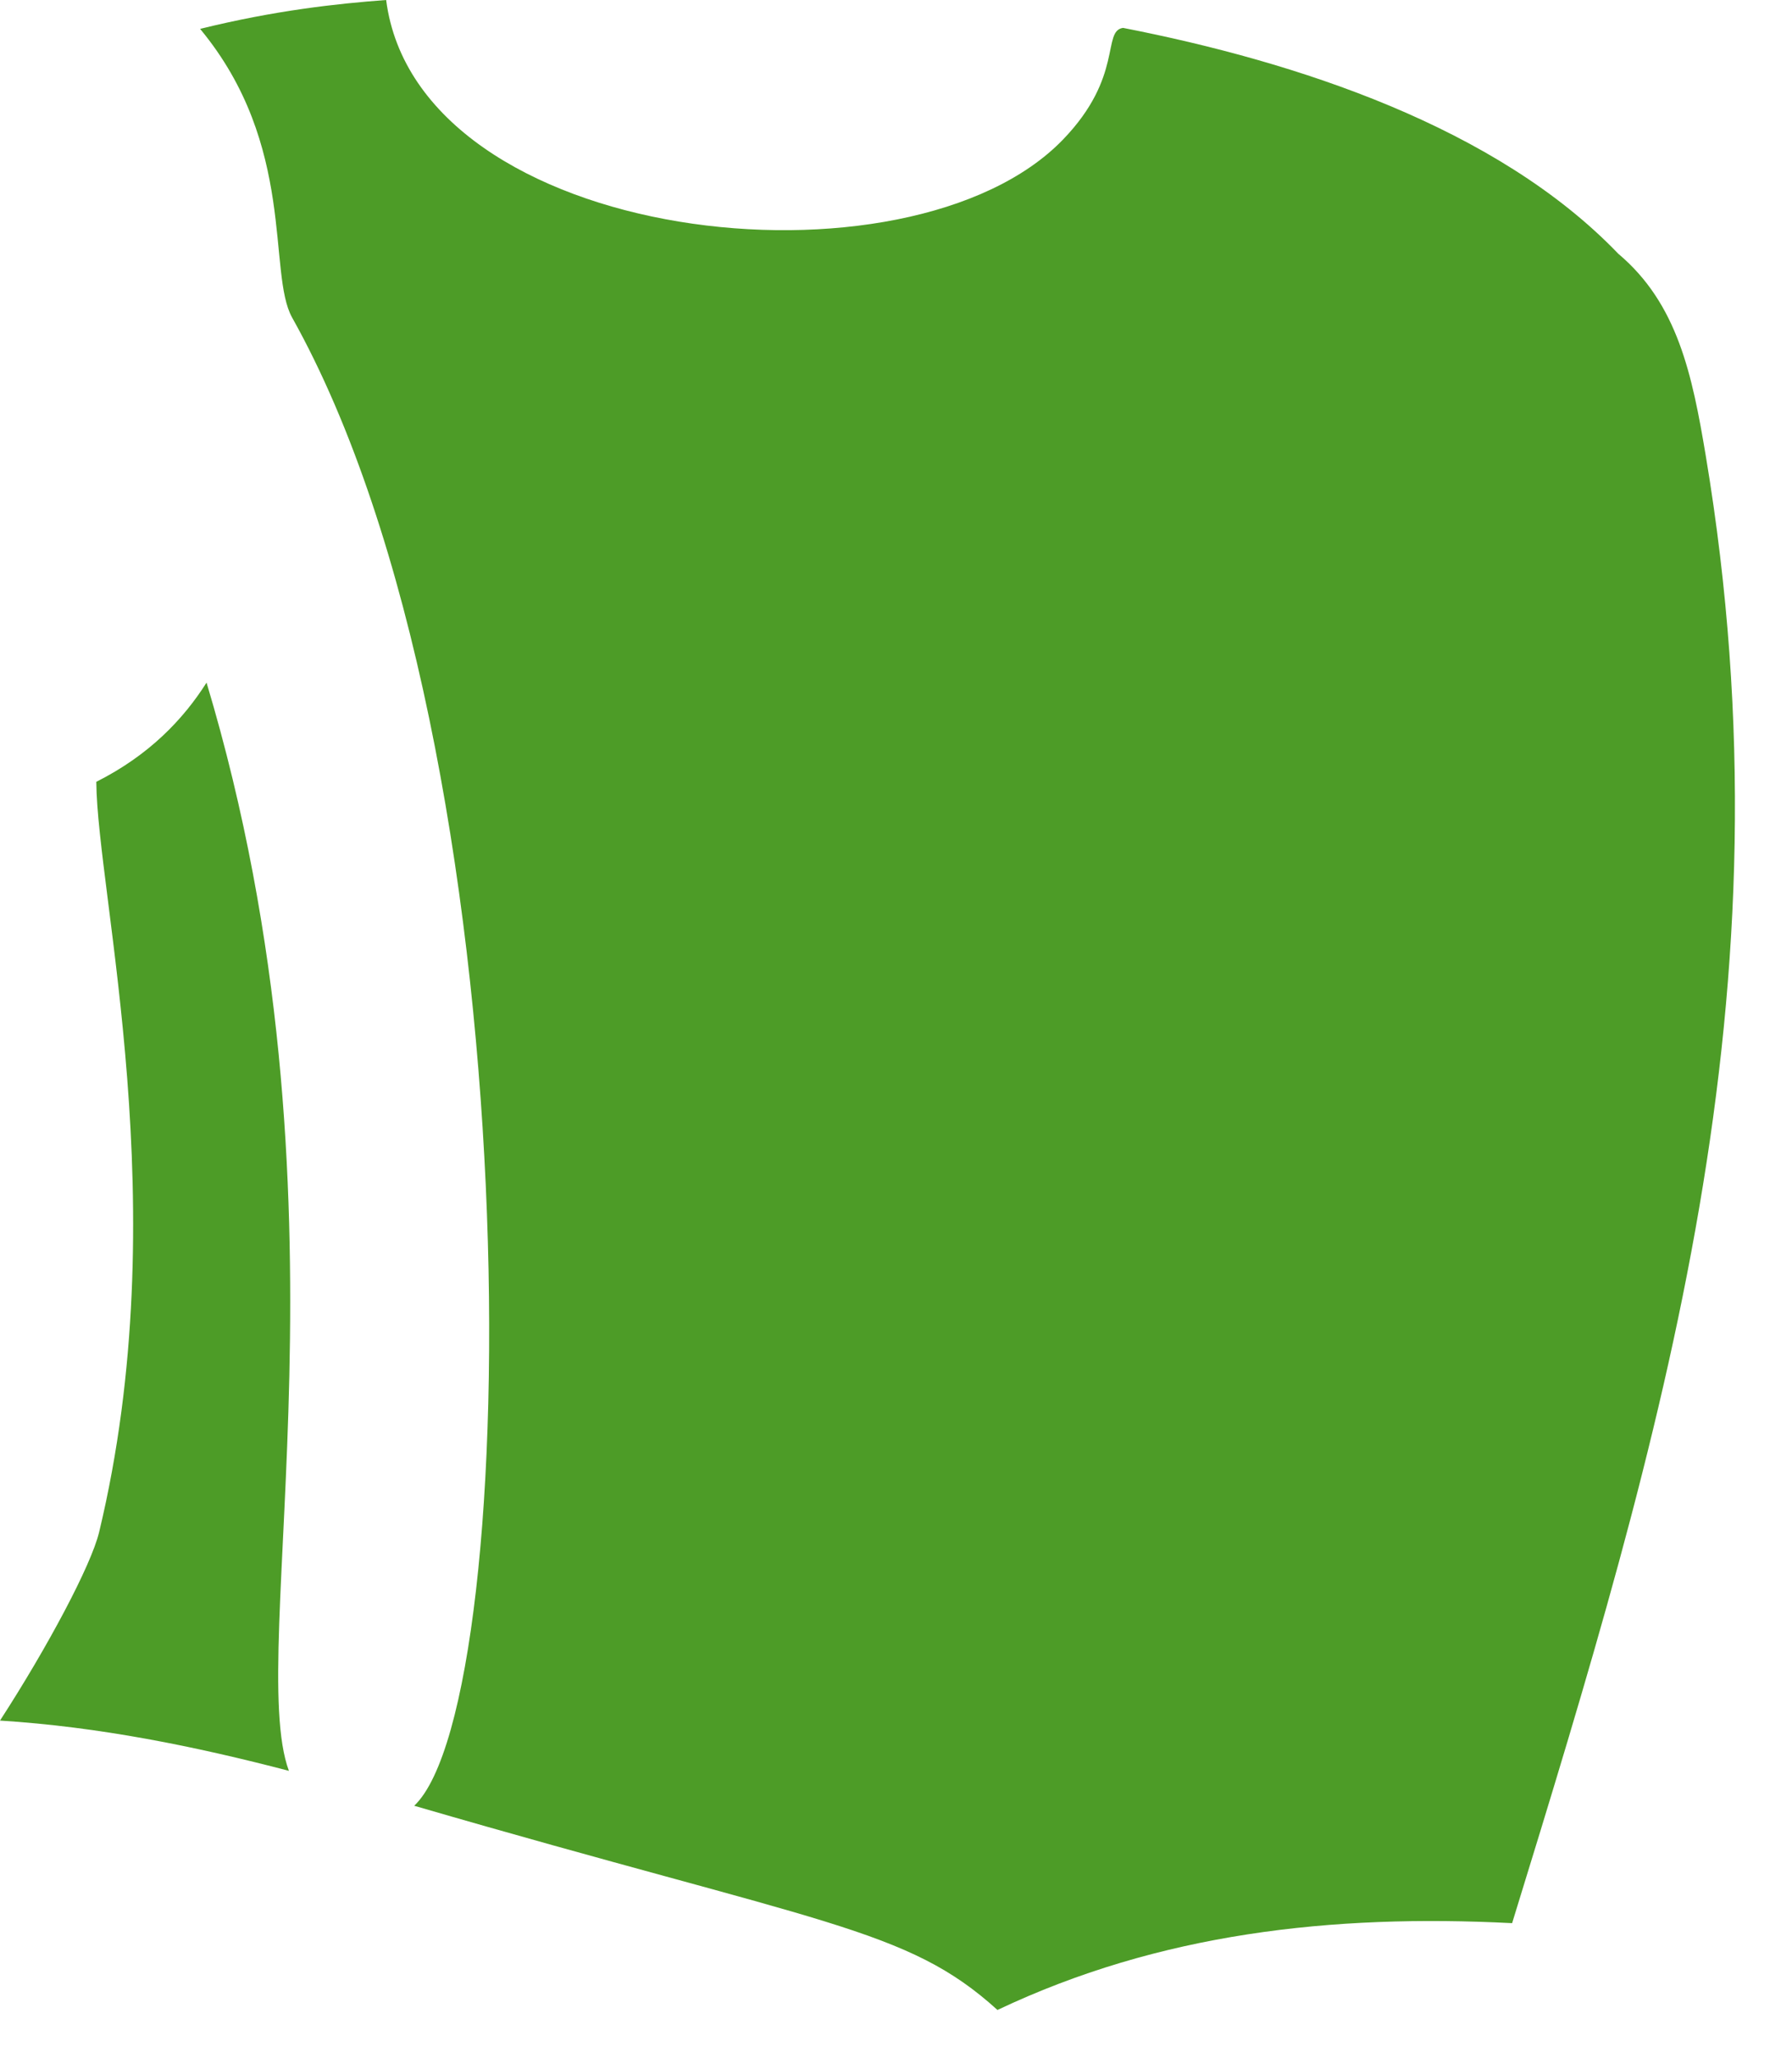 <?xml version="1.0" encoding="utf-8"?>
<svg xmlns="http://www.w3.org/2000/svg" fill="none" height="100%" overflow="visible" preserveAspectRatio="none" style="display: block;" viewBox="0 0 27 31" width="100%">
<path d="M15.029 30.273C13.659 29.029 12.411 28.991 6.241 27.197C7.911 25.62 8.058 11.315 4.402 4.784C4.025 4.112 4.472 2.191 3.015 0.435C4.142 0.157 5.074 0.055 5.818 0C6.293 3.695 13.704 4.505 16.019 2.099C16.933 1.15 16.6 0.466 16.921 0.42C19.534 0.93 22.545 1.909 24.383 3.822C25.276 4.574 25.496 5.64 25.701 6.866C27.052 14.968 25.063 21.569 22.783 28.965C20.059 28.826 17.465 29.118 15.03 30.272L15.029 30.273ZM4.353 26.671C2.942 26.302 1.495 26.008 0 25.914C0.721 24.802 1.373 23.575 1.493 23.078C2.665 18.205 1.464 13.482 1.451 11.775C2.245 11.376 2.761 10.835 3.112 10.281C5.449 18.068 3.688 24.883 4.353 26.671Z" fill="#4D9C27" id="vector_53"/>
</svg>